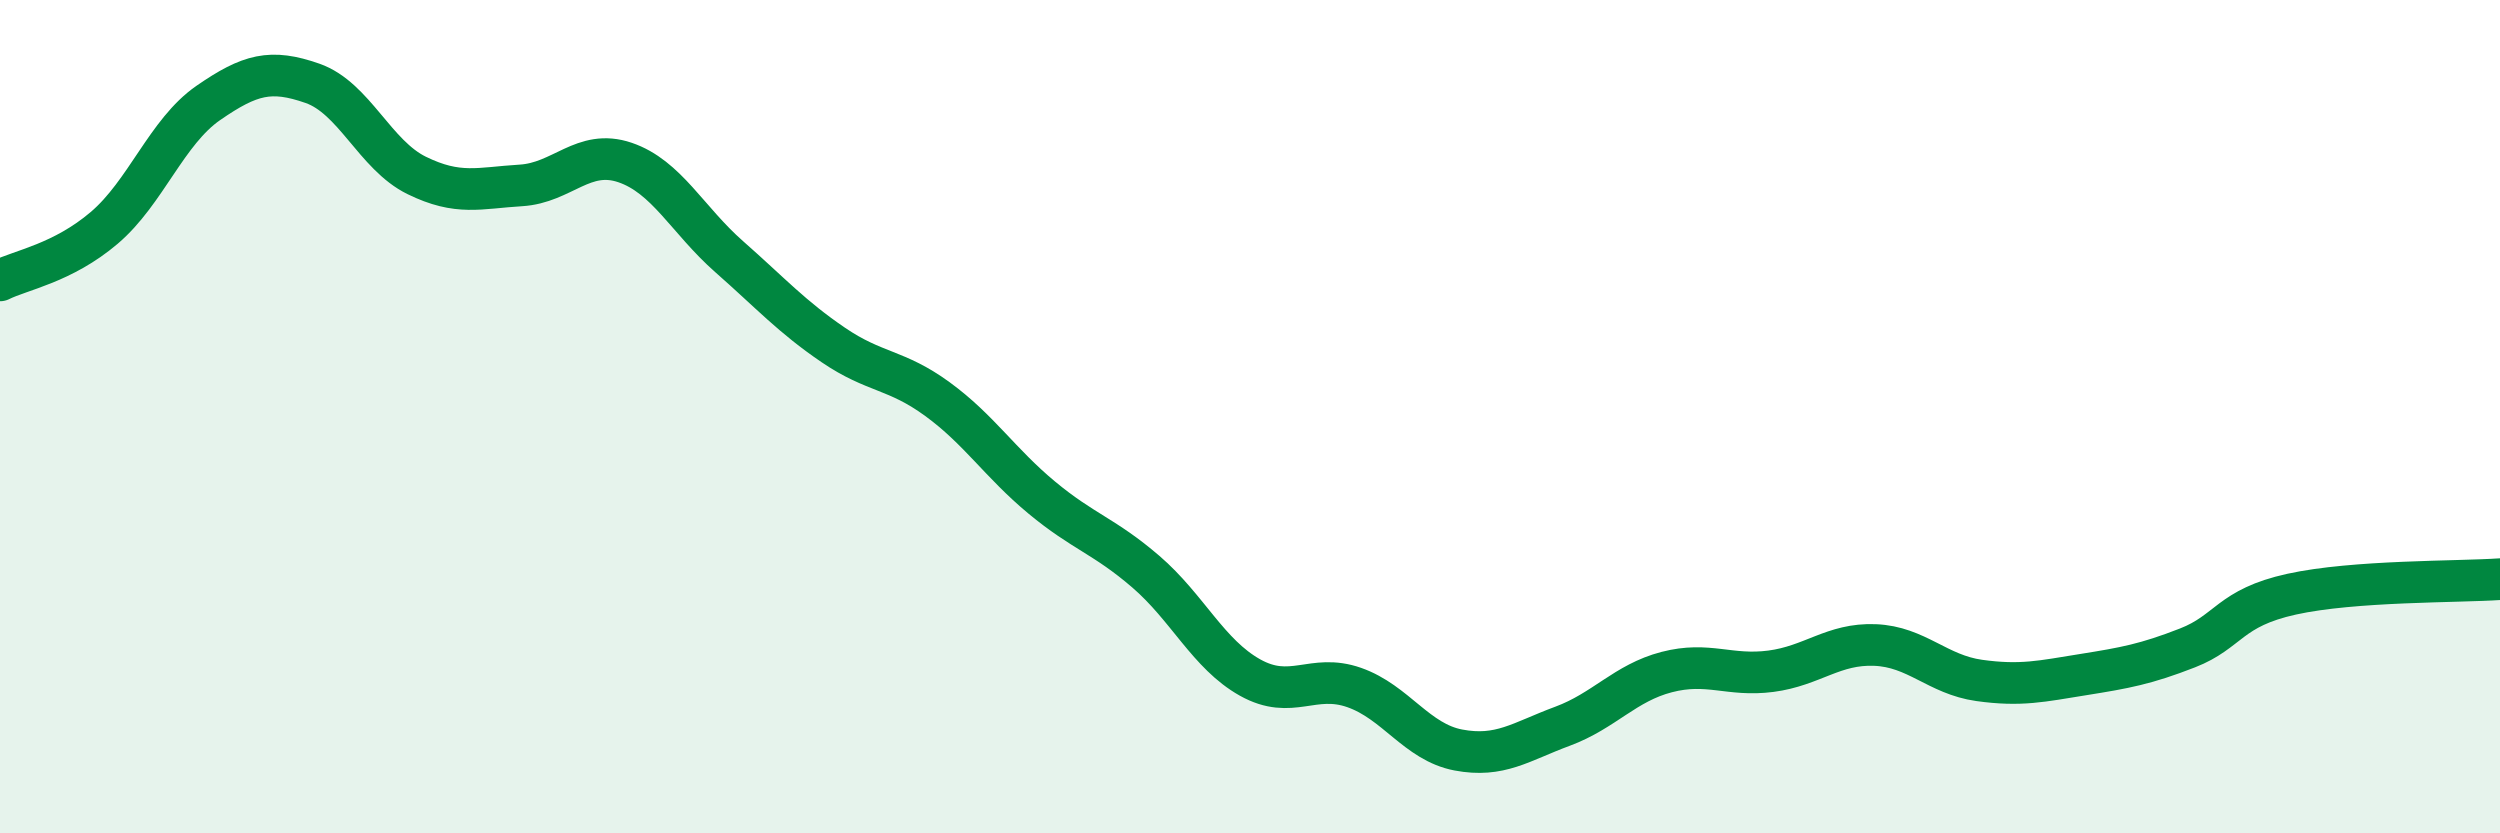 
    <svg width="60" height="20" viewBox="0 0 60 20" xmlns="http://www.w3.org/2000/svg">
      <path
        d="M 0,6.73 C 0.5,6.48 1.5,6.32 2.5,5.47 C 3.5,4.62 4,3.16 5,2.47 C 6,1.78 6.5,1.65 7.5,2 C 8.5,2.35 9,3.72 10,4.21 C 11,4.7 11.5,4.51 12.5,4.45 C 13.5,4.39 14,3.56 15,3.9 C 16,4.24 16.5,5.28 17.5,6.16 C 18.5,7.04 19,7.6 20,8.28 C 21,8.96 21.5,8.85 22.5,9.58 C 23.5,10.31 24,11.11 25,11.94 C 26,12.77 26.5,12.86 27.5,13.72 C 28.5,14.58 29,15.7 30,16.26 C 31,16.82 31.5,16.15 32.5,16.5 C 33.5,16.85 34,17.81 35,18 C 36,18.19 36.5,17.8 37.5,17.43 C 38.5,17.06 39,16.39 40,16.13 C 41,15.87 41.5,16.24 42.5,16.11 C 43.5,15.98 44,15.44 45,15.48 C 46,15.52 46.5,16.19 47.5,16.33 C 48.5,16.47 49,16.35 50,16.19 C 51,16.03 51.5,15.94 52.5,15.55 C 53.5,15.16 53.5,14.59 55,14.26 C 56.5,13.93 59,13.97 60,13.9L60 20L0 20Z"
        fill="#008740"
        opacity="0.1"
        stroke-linecap="round"
        stroke-linejoin="round"
      />
      <path
        d="M 0,6.73 C 0.5,6.48 1.5,6.32 2.5,5.47 C 3.5,4.62 4,3.16 5,2.47 C 6,1.78 6.5,1.65 7.5,2 C 8.5,2.35 9,3.72 10,4.21 C 11,4.7 11.5,4.51 12.5,4.45 C 13.5,4.39 14,3.56 15,3.9 C 16,4.24 16.5,5.28 17.5,6.16 C 18.5,7.04 19,7.6 20,8.28 C 21,8.96 21.5,8.85 22.5,9.58 C 23.5,10.31 24,11.11 25,11.94 C 26,12.77 26.5,12.86 27.5,13.72 C 28.5,14.58 29,15.7 30,16.26 C 31,16.82 31.5,16.15 32.5,16.5 C 33.5,16.85 34,17.81 35,18 C 36,18.19 36.5,17.8 37.5,17.43 C 38.5,17.06 39,16.39 40,16.13 C 41,15.87 41.5,16.24 42.5,16.11 C 43.5,15.98 44,15.44 45,15.48 C 46,15.52 46.5,16.19 47.5,16.33 C 48.5,16.47 49,16.35 50,16.19 C 51,16.03 51.5,15.94 52.5,15.55 C 53.5,15.16 53.5,14.59 55,14.26 C 56.5,13.93 59,13.97 60,13.9"
        stroke="#008740"
        stroke-width="1"
        fill="none"
        stroke-linecap="round"
        stroke-linejoin="round"
      />
    </svg>
  